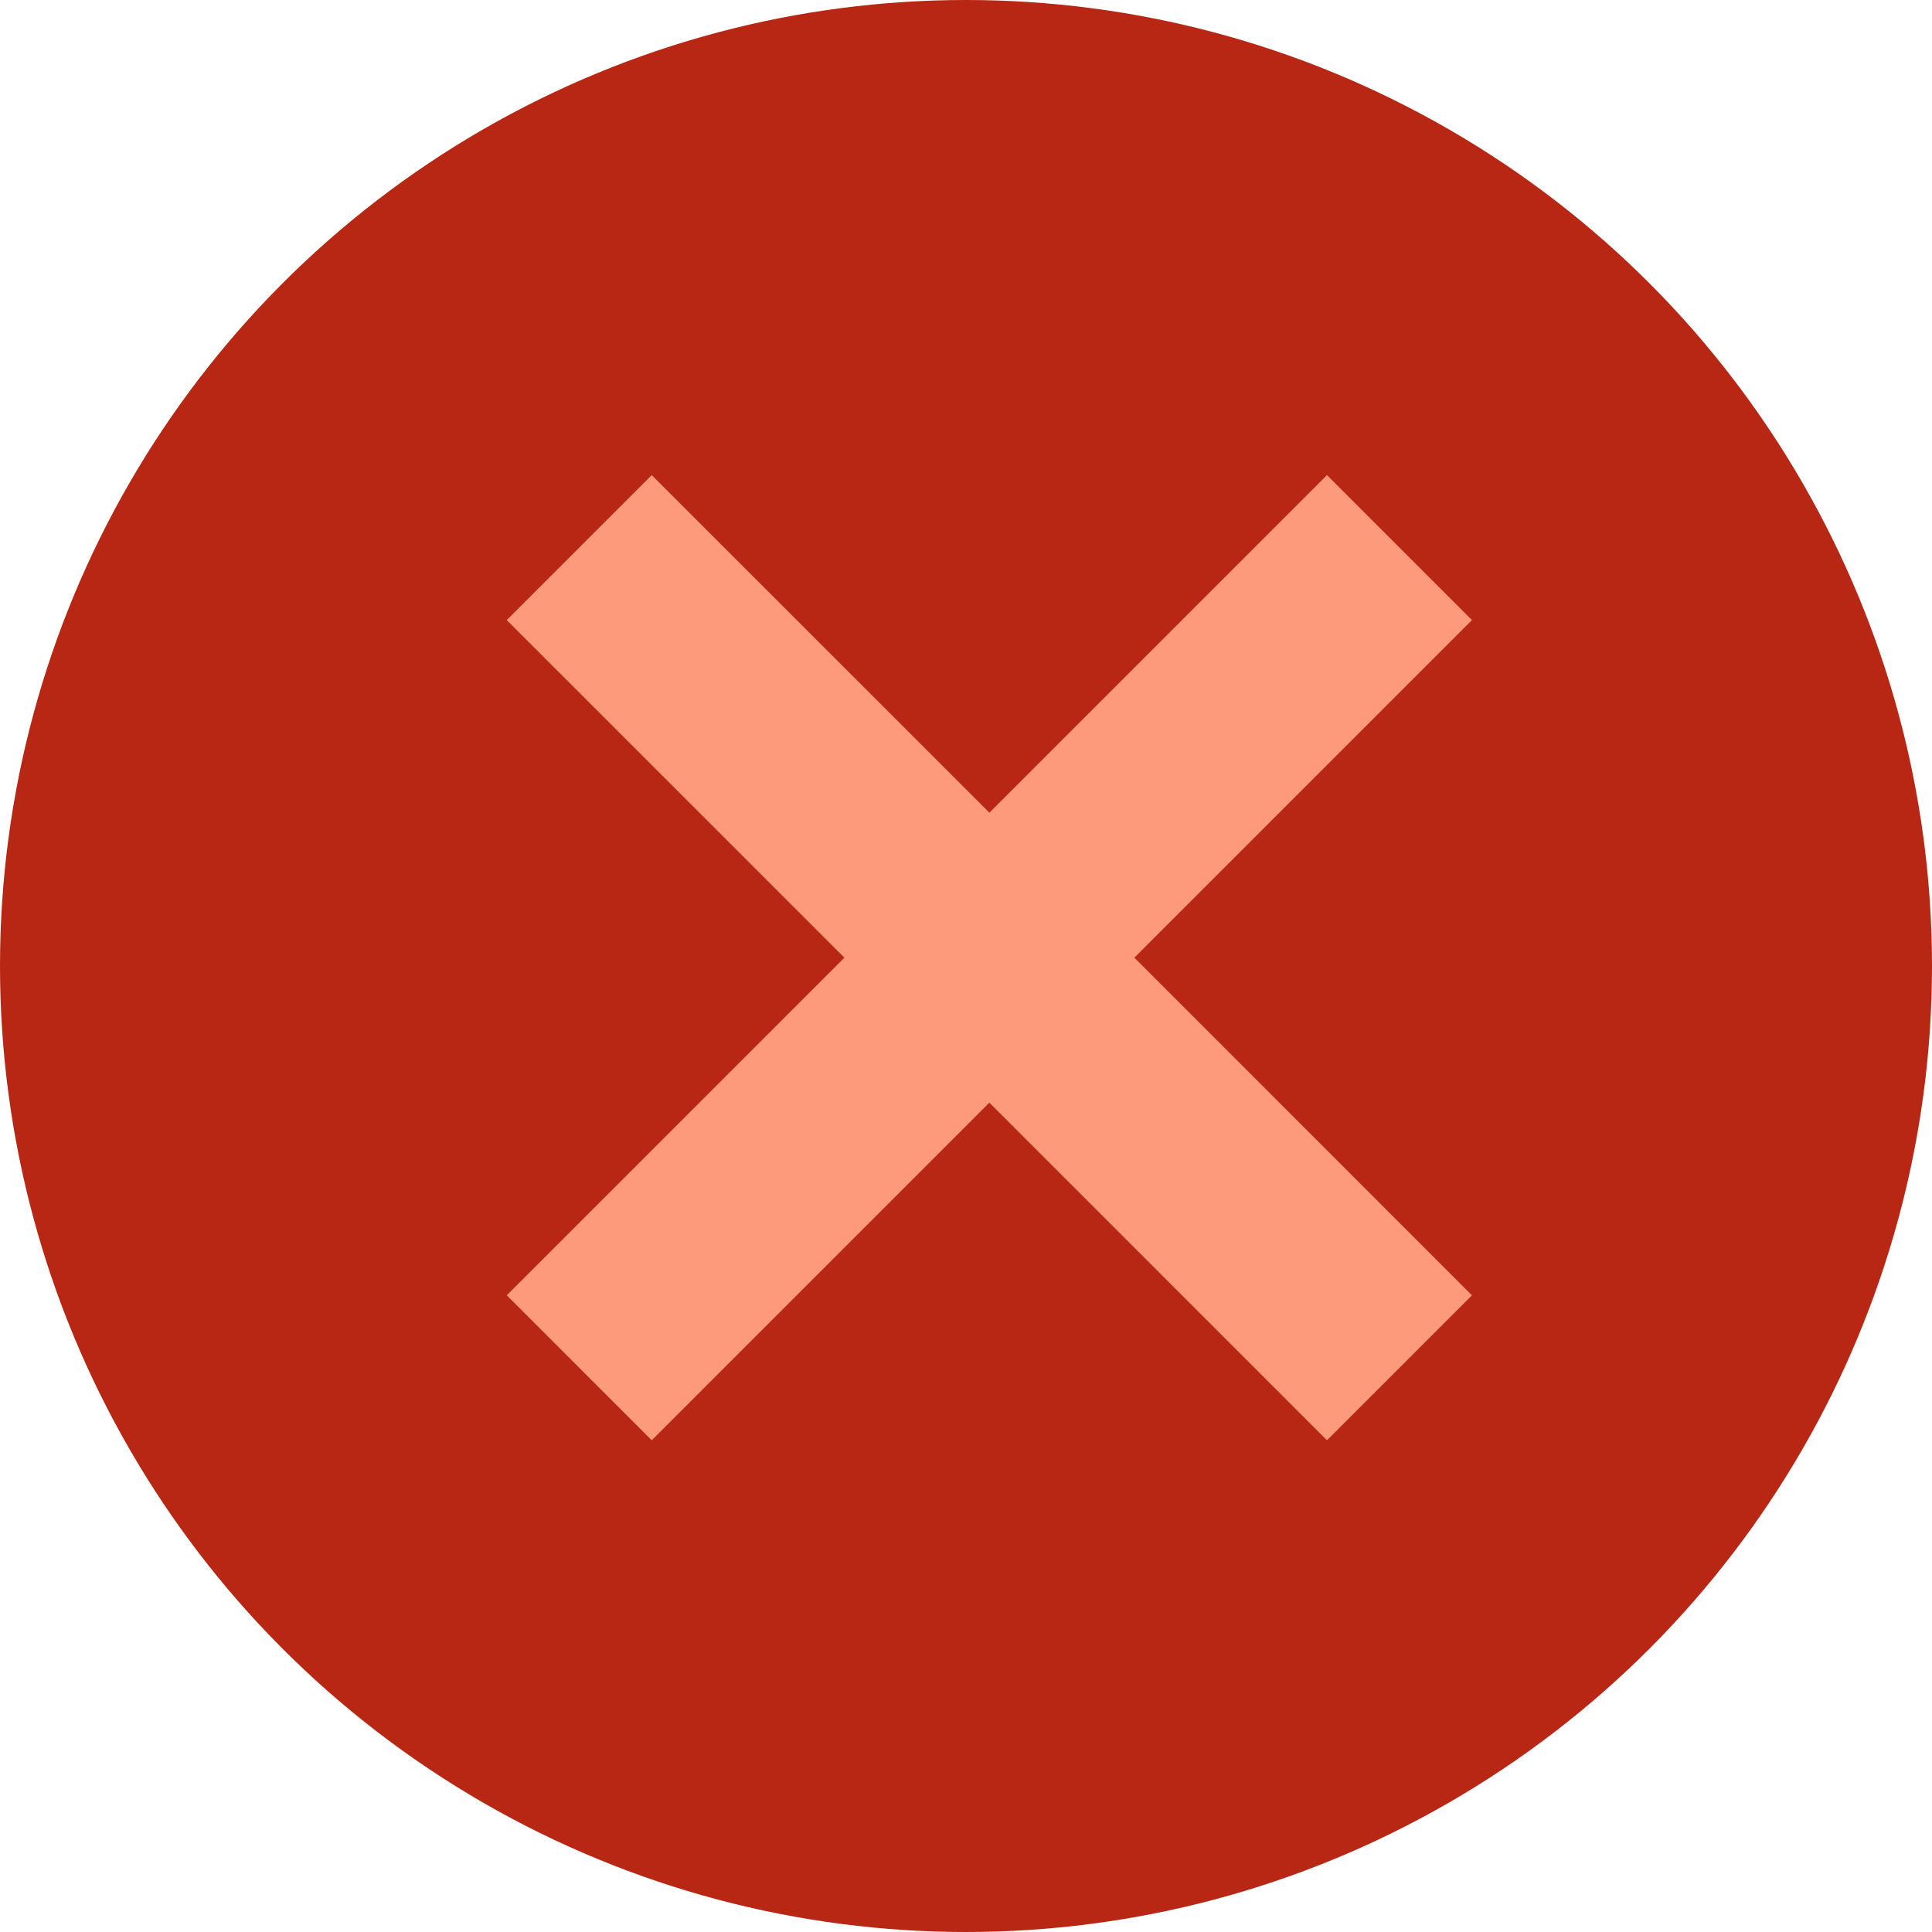 <?xml version="1.0" encoding="UTF-8"?>
<svg xmlns="http://www.w3.org/2000/svg" width="61" height="61" viewBox="0 0 61 61" fill="none">
  <circle cx="30.5" cy="30.5" r="30.5" fill="#B82714"></circle>
  <path fill-rule="evenodd" clip-rule="evenodd" d="M35.816 30.237L46.475 19.578L41.897 15L31.238 25.659L20.578 15L16 19.578L26.66 30.237L16 40.897L20.578 45.475L31.238 34.815L41.897 45.475L46.475 40.897L35.816 30.237Z" fill="#FC9A7B"></path>
</svg>
